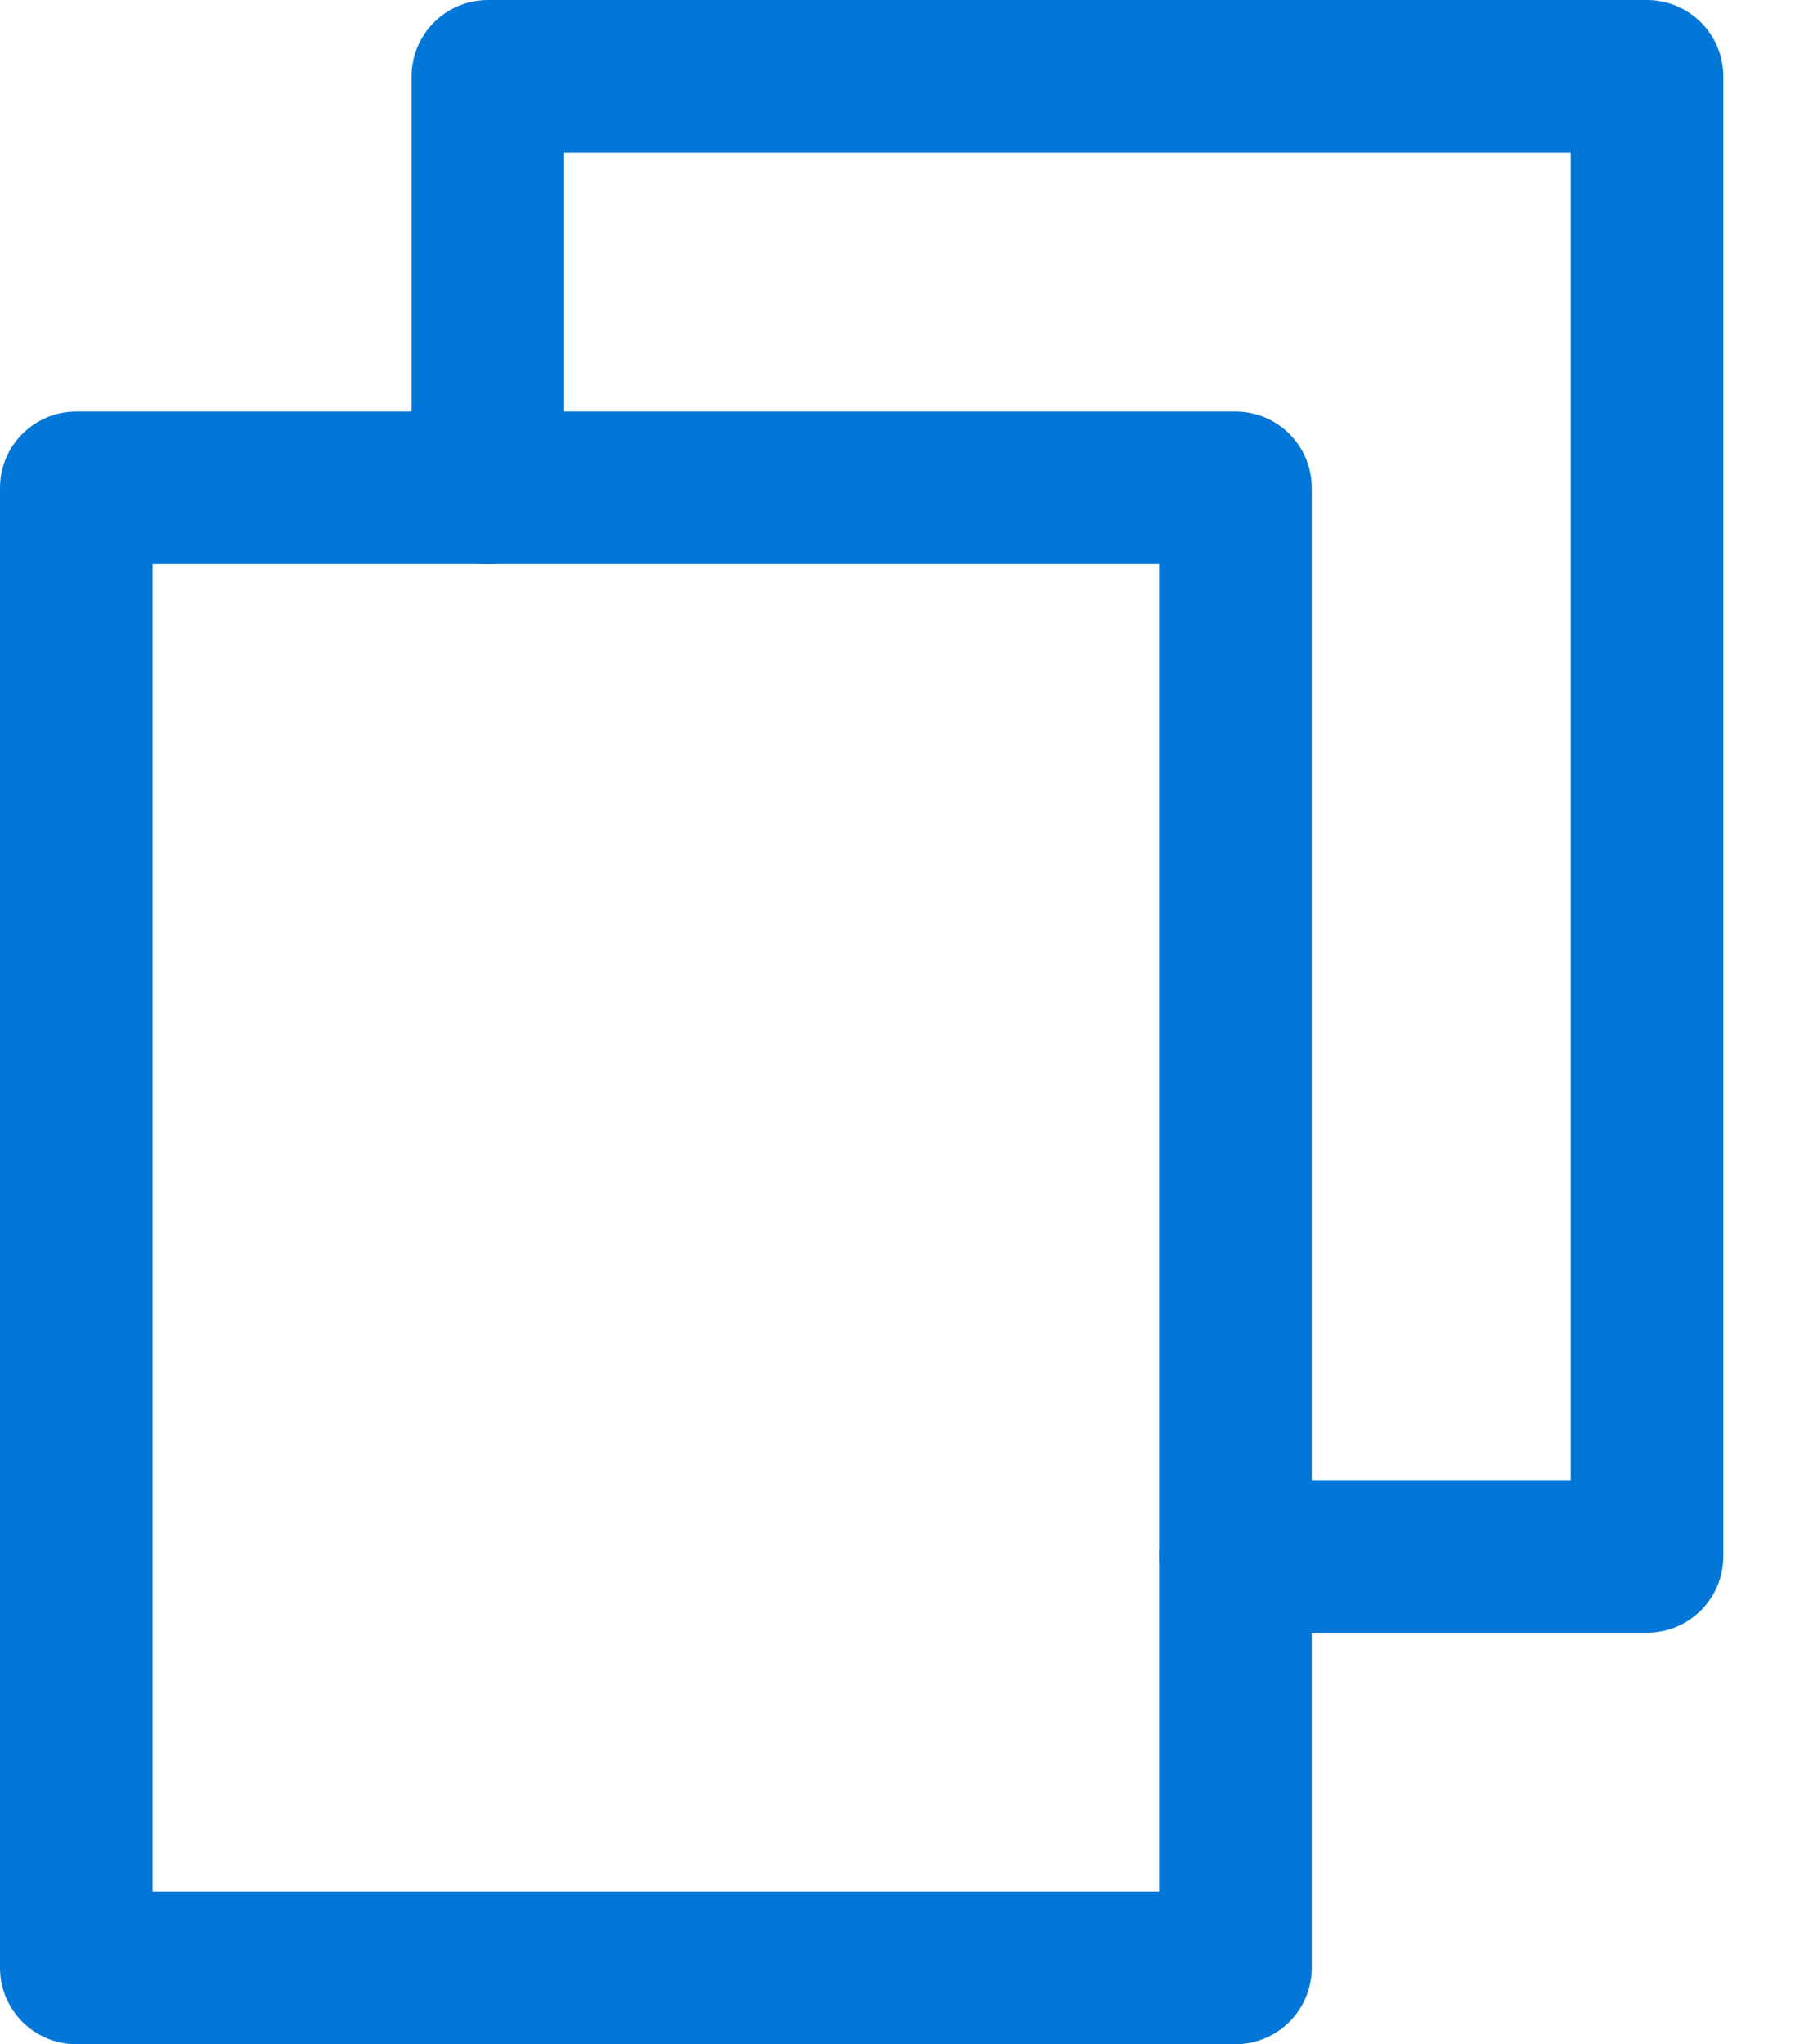 <?xml version="1.0" encoding="UTF-8"?><svg width="15" height="17" viewBox="0 0 15 17" fill="none" xmlns="http://www.w3.org/2000/svg">
<g id="1">
<path id="Vector" d="M10.273 17H0.634C0.466 17 0.305 16.933 0.186 16.814C0.067 16.695 0 16.534 0 16.366V4.057C0 3.888 0.067 3.727 0.186 3.608C0.305 3.489 0.466 3.422 0.634 3.422H10.273C10.441 3.422 10.602 3.489 10.721 3.608C10.84 3.727 10.907 3.888 10.907 4.057V16.366C10.907 16.534 10.84 16.695 10.721 16.814C10.602 16.933 10.441 17 10.273 17ZM1.269 15.731H9.638V4.691H1.269V15.731Z" fill="#0377D8"/>
<path id="Vector_2" d="M13.695 13.578H10.272C10.104 13.578 9.943 13.511 9.824 13.392C9.705 13.273 9.638 13.111 9.638 12.943C9.638 12.775 9.705 12.614 9.824 12.495C9.943 12.376 10.104 12.309 10.272 12.309H13.06V1.269H4.691V4.056C4.691 4.225 4.624 4.386 4.505 4.505C4.386 4.624 4.224 4.691 4.056 4.691C3.888 4.691 3.727 4.624 3.608 4.505C3.489 4.386 3.422 4.225 3.422 4.056V0.634C3.422 0.466 3.489 0.305 3.608 0.186C3.727 0.067 3.888 0 4.056 0H13.695C13.863 0 14.024 0.067 14.143 0.186C14.262 0.305 14.329 0.466 14.329 0.634V12.943C14.329 13.111 14.262 13.273 14.143 13.392C14.024 13.511 13.863 13.578 13.695 13.578Z" fill="#0377D8"/>
</g>
</svg>
